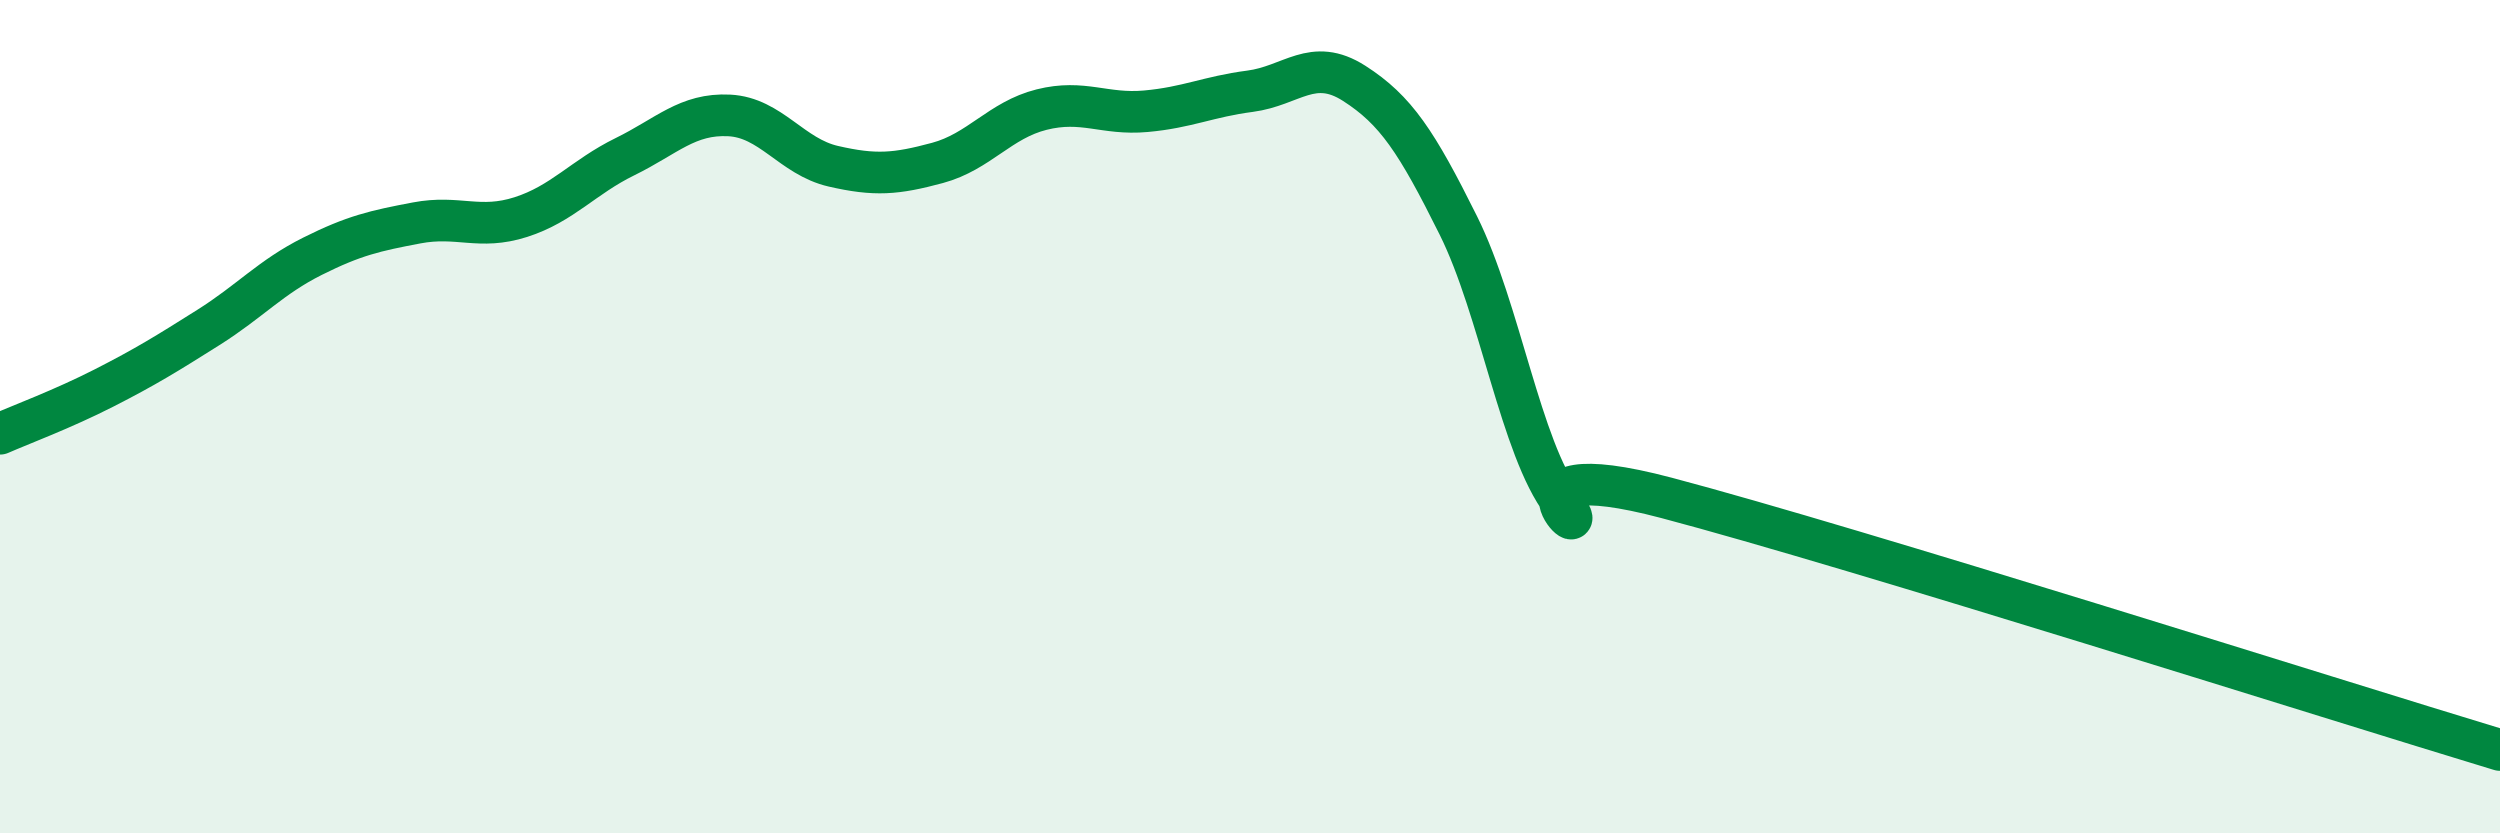 
    <svg width="60" height="20" viewBox="0 0 60 20" xmlns="http://www.w3.org/2000/svg">
      <path
        d="M 0,10.41 C 0.5,10.19 1.5,9.82 2.5,9.31 C 3.5,8.8 4,8.49 5,7.86 C 6,7.23 6.5,6.65 7.5,6.15 C 8.5,5.65 9,5.54 10,5.35 C 11,5.16 11.5,5.53 12.5,5.21 C 13.5,4.89 14,4.25 15,3.76 C 16,3.27 16.5,2.72 17.5,2.77 C 18.5,2.82 19,3.76 20,3.99 C 21,4.22 21.5,4.18 22.5,3.91 C 23.5,3.64 24,2.88 25,2.63 C 26,2.38 26.5,2.76 27.5,2.67 C 28.5,2.58 29,2.32 30,2.19 C 31,2.06 31.5,1.36 32.5,2 C 33.5,2.64 34,3.4 35,5.41 C 36,7.42 36.5,10.76 37.5,12.07 C 38.5,13.38 35.5,10.76 40,11.95 C 44.5,13.14 56,16.79 60,18L60 20L0 20Z"
        fill="#008740"
        opacity="0.1"
        stroke-linecap="round"
        stroke-linejoin="round"
      />
      <path
        d="M 0,10.41 C 0.5,10.19 1.5,9.82 2.5,9.31 C 3.5,8.8 4,8.49 5,7.86 C 6,7.23 6.5,6.65 7.5,6.15 C 8.5,5.65 9,5.54 10,5.35 C 11,5.16 11.5,5.53 12.5,5.21 C 13.5,4.89 14,4.25 15,3.76 C 16,3.27 16.5,2.72 17.5,2.77 C 18.5,2.82 19,3.76 20,3.99 C 21,4.22 21.5,4.18 22.5,3.91 C 23.5,3.64 24,2.88 25,2.63 C 26,2.38 26.5,2.76 27.5,2.67 C 28.5,2.58 29,2.32 30,2.19 C 31,2.06 31.5,1.36 32.5,2 C 33.5,2.64 34,3.4 35,5.41 C 36,7.42 36.5,10.76 37.5,12.07 C 38.5,13.38 35.5,10.76 40,11.95 C 44.5,13.14 56,16.79 60,18"
        stroke="#008740"
        stroke-width="1"
        fill="none"
        stroke-linecap="round"
        stroke-linejoin="round"
      />
    </svg>
  